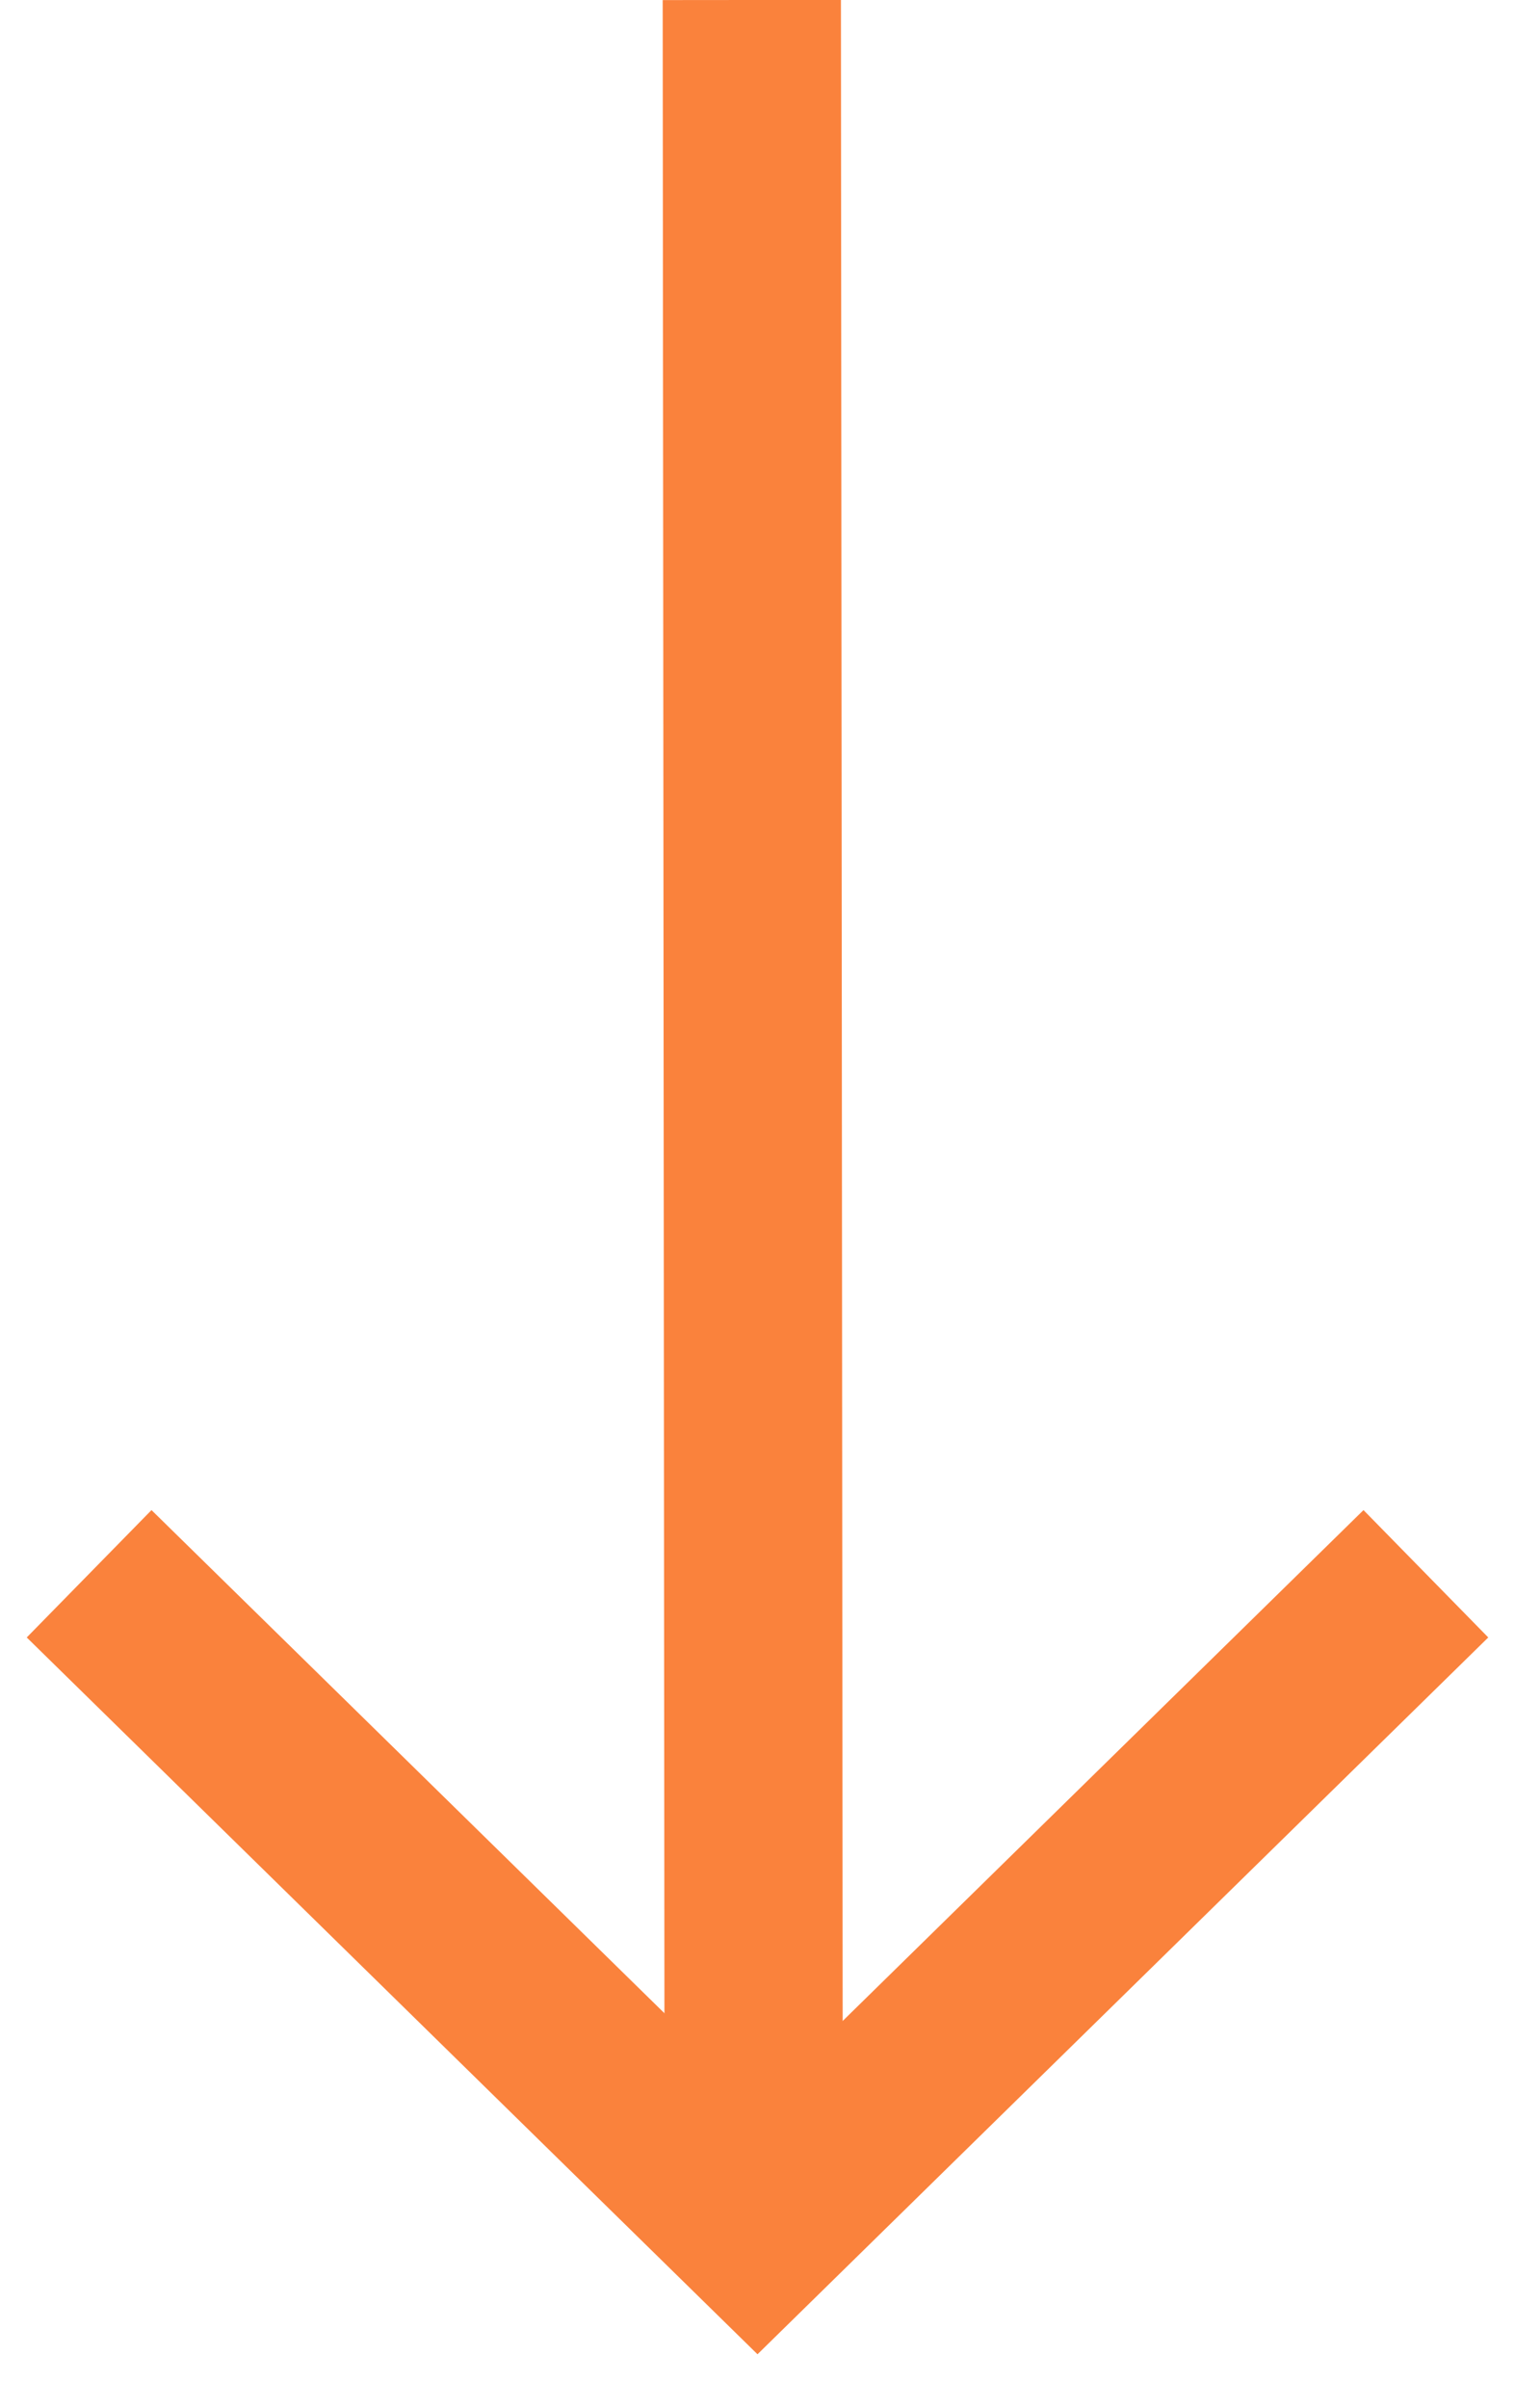 <svg width="17" height="27" viewBox="0 0 17 27" fill="none" xmlns="http://www.w3.org/2000/svg">
<path d="M1 17.648L8.5 25L16 17.648" stroke="#FA823C" stroke-width="2"/>
<path d="M8.437 1L8.456 23" stroke="#FA823C" stroke-width="2" stroke-linecap="square"/>
</svg>
